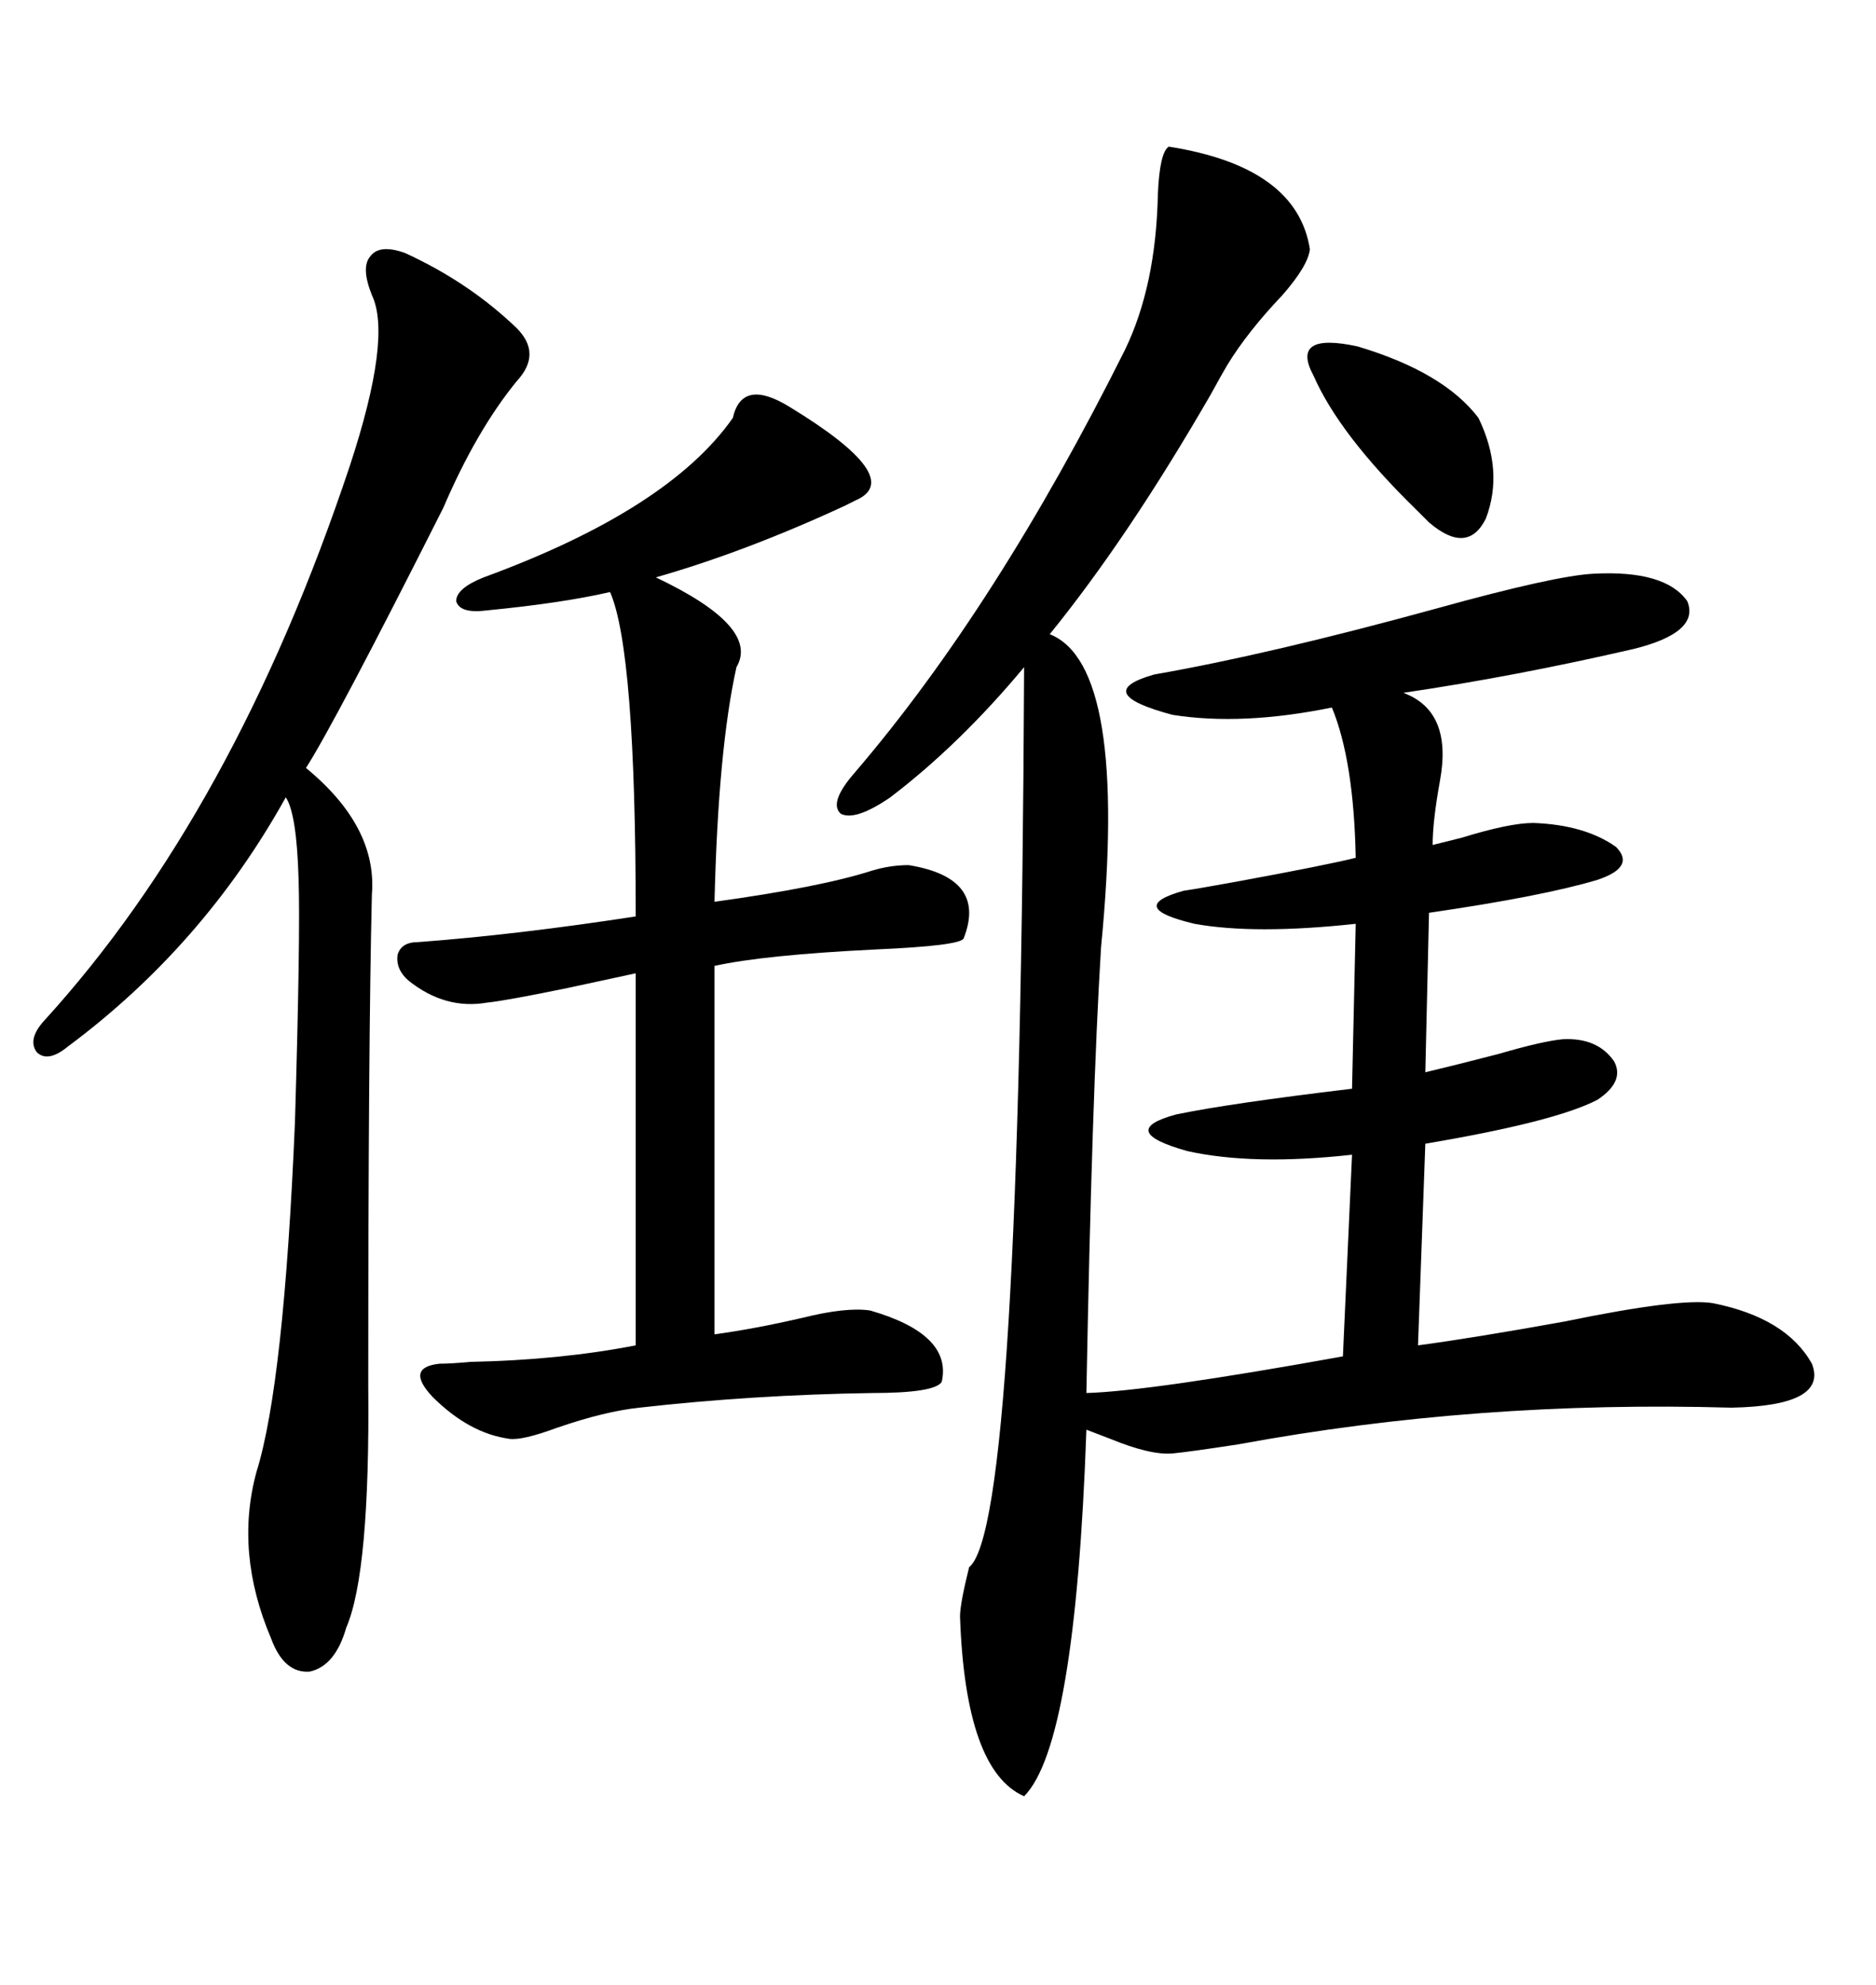 <svg xmlns="http://www.w3.org/2000/svg" xmlns:xlink="http://www.w3.org/1999/xlink" width="300" height="317.285"><path d="M186.91 23.44L186.91 23.44Q207.42 26.66 209.47 39.84L209.47 39.84Q209.18 42.48 205.08 47.17L205.08 47.17Q199.51 53.03 196.29 58.30L196.29 58.30Q195.41 59.77 193.65 62.99L193.65 62.99Q180.47 85.84 167.87 101.37L167.87 101.37Q180.47 106.35 176.07 151.46L176.07 151.46Q174.61 175.20 173.73 222.66L173.73 222.66Q183.98 222.36 214.75 216.80L214.75 216.80L216.21 184.57Q200.39 186.33 189.84 183.98L189.84 183.98Q178.42 180.76 188.09 178.13L188.09 178.13Q196.58 176.37 216.21 174.02L216.21 174.02L216.80 147.66Q200.68 149.41 191.02 147.66L191.02 147.66Q179.88 145.02 189.26 142.38L189.26 142.38Q191.31 142.09 197.75 140.92L197.75 140.92Q212.11 138.28 216.80 137.11L216.80 137.11Q216.50 121.58 212.99 113.09L212.99 113.09Q198.63 116.02 187.50 114.26L187.50 114.26Q174.32 110.74 184.57 107.81L184.57 107.81Q203.03 104.59 229.69 97.27L229.69 97.27Q248.73 91.99 254.88 91.70L254.88 91.70Q266.31 91.11 269.82 96.09L269.82 96.09Q271.88 101.07 261.33 103.71L261.33 103.71Q242.29 108.11 224.41 110.74L224.41 110.74Q232.32 113.67 230.27 124.80L230.27 124.80Q229.10 131.25 229.10 135.06L229.10 135.06Q230.27 134.77 233.79 133.89L233.79 133.89Q241.41 131.54 245.21 131.54L245.21 131.54Q253.42 131.84 258.40 135.35L258.40 135.35Q261.62 138.57 255.47 140.63L255.47 140.63Q246.68 143.26 228.52 145.90L228.52 145.90L227.93 171.39Q232.91 170.21 239.65 168.46L239.65 168.46Q246.68 166.41 249.90 166.11L249.90 166.11Q255.47 165.82 258.11 169.63L258.11 169.63Q259.86 172.85 255.47 175.78L255.47 175.78Q248.73 179.30 227.93 182.81L227.93 182.81L226.76 215.04Q235.55 213.87 250.20 211.23L250.20 211.23Q268.65 207.42 273.93 208.30L273.93 208.30Q285.64 210.64 289.75 217.97L289.75 217.97Q292.38 224.71 276.86 225L276.86 225Q236.13 223.83 198.05 230.86L198.05 230.86Q190.43 232.03 187.50 232.32L187.50 232.32Q183.98 232.62 177.54 229.98L177.54 229.98Q175.20 229.10 173.73 228.52L173.73 228.52Q171.97 278.91 163.77 287.11L163.77 287.11Q154.39 283.01 153.52 258.40L153.52 258.40Q153.52 256.35 154.98 250.49L154.98 250.49Q163.18 244.04 163.77 106.64L163.77 106.64Q153.52 118.95 142.38 127.44L142.38 127.44Q136.82 131.25 134.47 130.08L134.47 130.08Q132.42 128.32 136.82 123.34L136.82 123.34Q159.38 96.97 179.88 55.96L179.88 55.96Q184.86 45.70 185.16 31.05L185.16 31.05Q185.45 24.32 186.91 23.44ZM66.80 150.59L66.80 150.59Q82.62 149.41 101.66 146.48L101.66 146.48Q101.66 104.00 97.56 94.63L97.56 94.63Q89.94 96.39 77.93 97.56L77.93 97.56Q73.54 98.14 72.95 96.09L72.95 96.09Q72.95 94.04 77.34 92.29L77.34 92.29Q106.93 81.45 117.19 66.80L117.19 66.80Q118.65 60.35 126.27 65.04L126.27 65.04Q145.02 76.46 136.82 79.98L136.82 79.98Q136.23 80.27 135.06 80.86L135.06 80.86Q119.24 88.18 104.88 92.29L104.88 92.29Q121.58 100.20 117.77 106.64L117.77 106.64Q114.84 119.82 114.26 144.14L114.26 144.14Q131.25 141.80 139.45 139.16L139.45 139.16Q142.38 138.28 145.31 138.28L145.31 138.28Q157.91 140.33 154.10 150L154.10 150Q153.52 151.17 140.04 151.76L140.04 151.76Q122.17 152.64 114.26 154.39L114.26 154.39L114.26 213.28Q120.70 212.40 128.32 210.64L128.32 210.64Q135.35 208.89 139.16 209.47L139.16 209.47Q152.34 213.28 150.59 220.90L150.59 220.90Q149.41 222.66 139.45 222.66L139.45 222.66Q120.41 222.95 102.25 225L102.25 225Q96.68 225.59 89.06 228.22L89.06 228.22Q83.50 230.27 81.45 229.98L81.45 229.98Q75 229.10 69.14 223.24L69.14 223.24Q64.75 218.55 70.31 217.97L70.31 217.97Q72.07 217.97 75.29 217.68L75.29 217.68Q89.65 217.38 101.66 215.04L101.66 215.04L101.66 155.57Q97.56 156.45 90.82 157.91L90.82 157.91Q80.86 159.96 77.93 160.25L77.93 160.25Q71.19 161.43 65.33 156.74L65.33 156.74Q63.28 154.98 63.57 152.64L63.57 152.64Q64.16 150.59 66.80 150.59ZM64.75 40.43L64.75 40.43Q75 45.12 82.62 52.44L82.62 52.44Q86.72 56.54 82.62 60.94L82.62 60.94Q76.17 68.85 70.90 81.15L70.90 81.15Q53.61 115.43 48.93 122.75L48.93 122.75Q60.35 132.13 59.47 142.97L59.47 142.97Q58.89 166.99 58.89 221.48L58.89 221.48Q59.18 251.37 55.37 260.16L55.37 260.16Q53.61 266.31 49.51 267.19L49.51 267.19Q45.41 267.48 43.36 261.91L43.36 261.91Q37.50 248.14 41.02 235.25L41.02 235.25Q45.41 221.19 47.17 179.30L47.17 179.30Q48.05 149.41 47.75 140.63L47.75 140.63Q47.46 130.08 45.70 127.44L45.70 127.44Q32.52 151.17 10.84 167.29L10.84 167.29Q7.62 169.92 5.86 168.16L5.86 168.16Q4.39 166.11 7.03 163.18L7.03 163.18Q37.50 129.79 55.96 74.41L55.96 74.41Q62.70 53.91 59.47 47.17L59.47 47.17Q57.71 42.77 59.18 41.02L59.18 41.02Q60.64 38.96 64.75 40.43ZM210.06 60.06L210.06 60.06Q206.25 53.03 217.09 55.37L217.09 55.37Q230.86 59.47 236.43 66.80L236.43 66.80Q240.53 75.29 237.60 82.91L237.60 82.91Q234.67 88.77 228.52 83.50L228.52 83.50Q227.93 82.91 226.46 81.45L226.46 81.45Q214.16 69.43 210.06 60.06Z"/></svg>